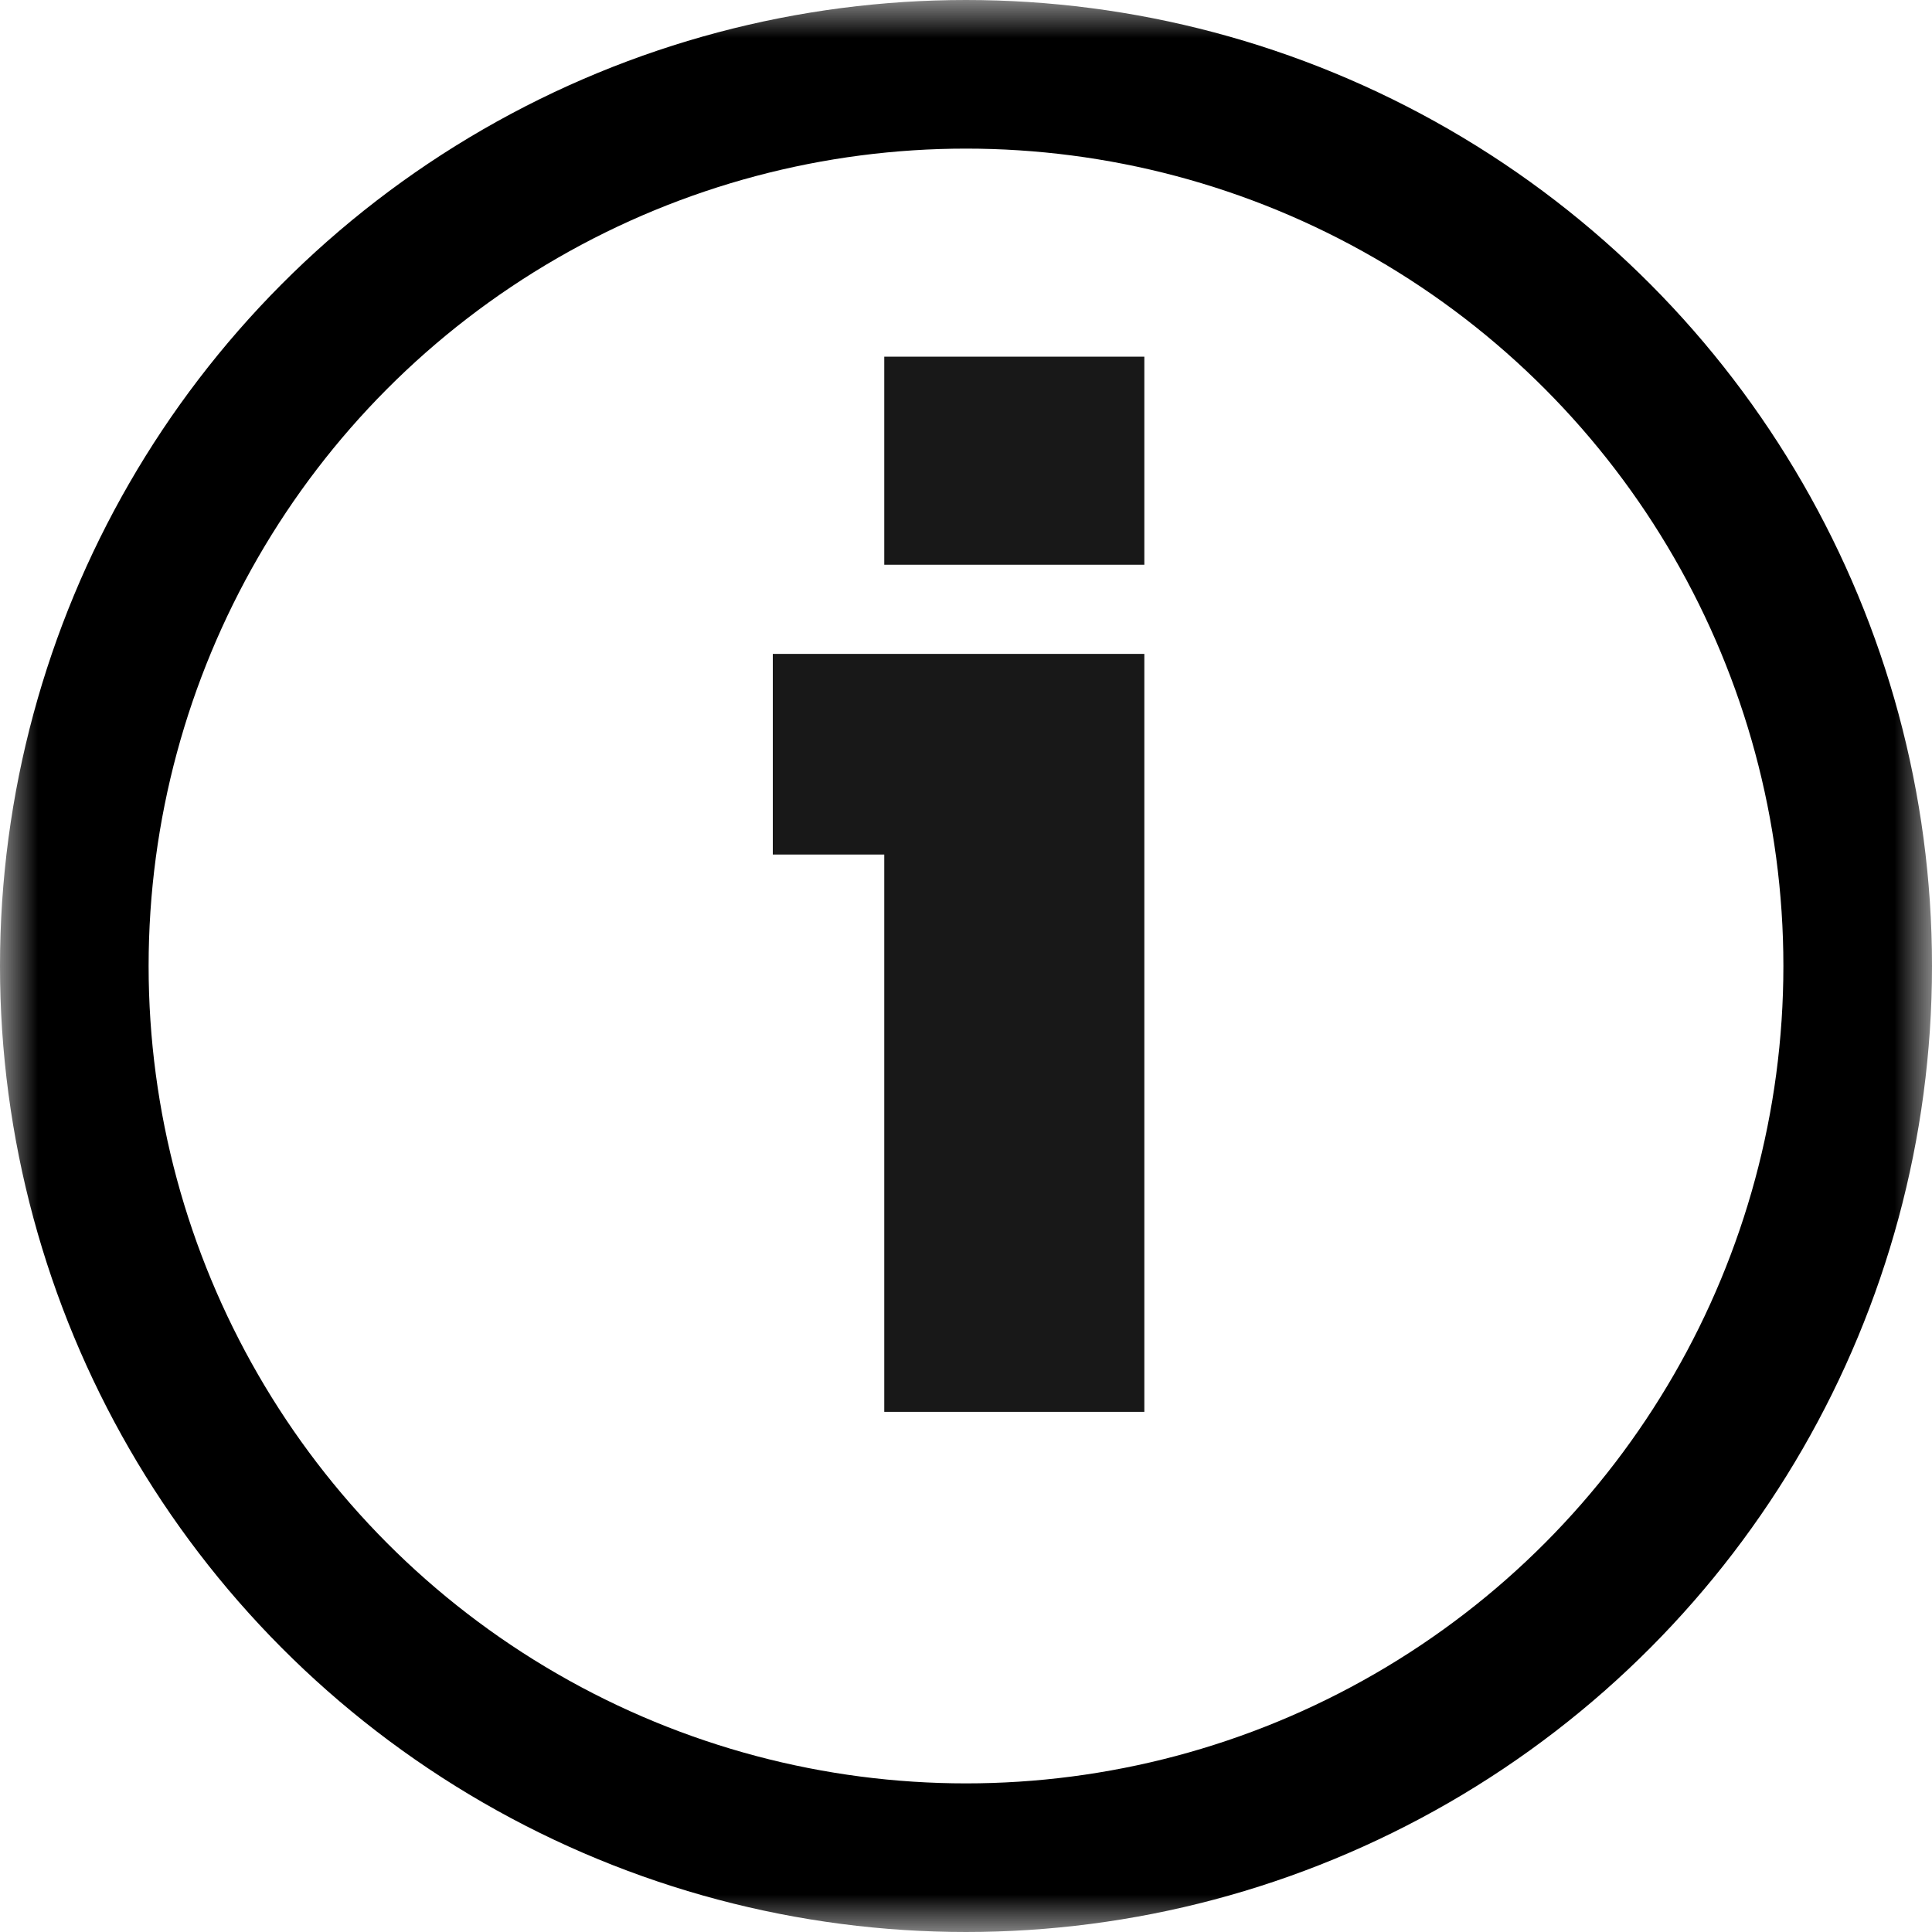 <svg width="26" height="26" viewBox="0 0 26 26" fill="none" xmlns="http://www.w3.org/2000/svg">
<mask id="mask0_3339_787" style="mask-type:alpha" maskUnits="userSpaceOnUse" x="0" y="0" width="26" height="26">
<rect width="26" height="26" fill="#D9D9D9"/>
</mask>
<g mask="url(#mask0_3339_787)">
<path d="M15.4 8.8V19H11.9V11.5H10.4V8.8H15.4ZM11.9 4.8H15.4V7.6H11.9V4.8Z" fill="#181818"/>
<circle cx="13" cy="13" r="12" stroke="black" stroke-width="2"/>
</g>
</svg>
